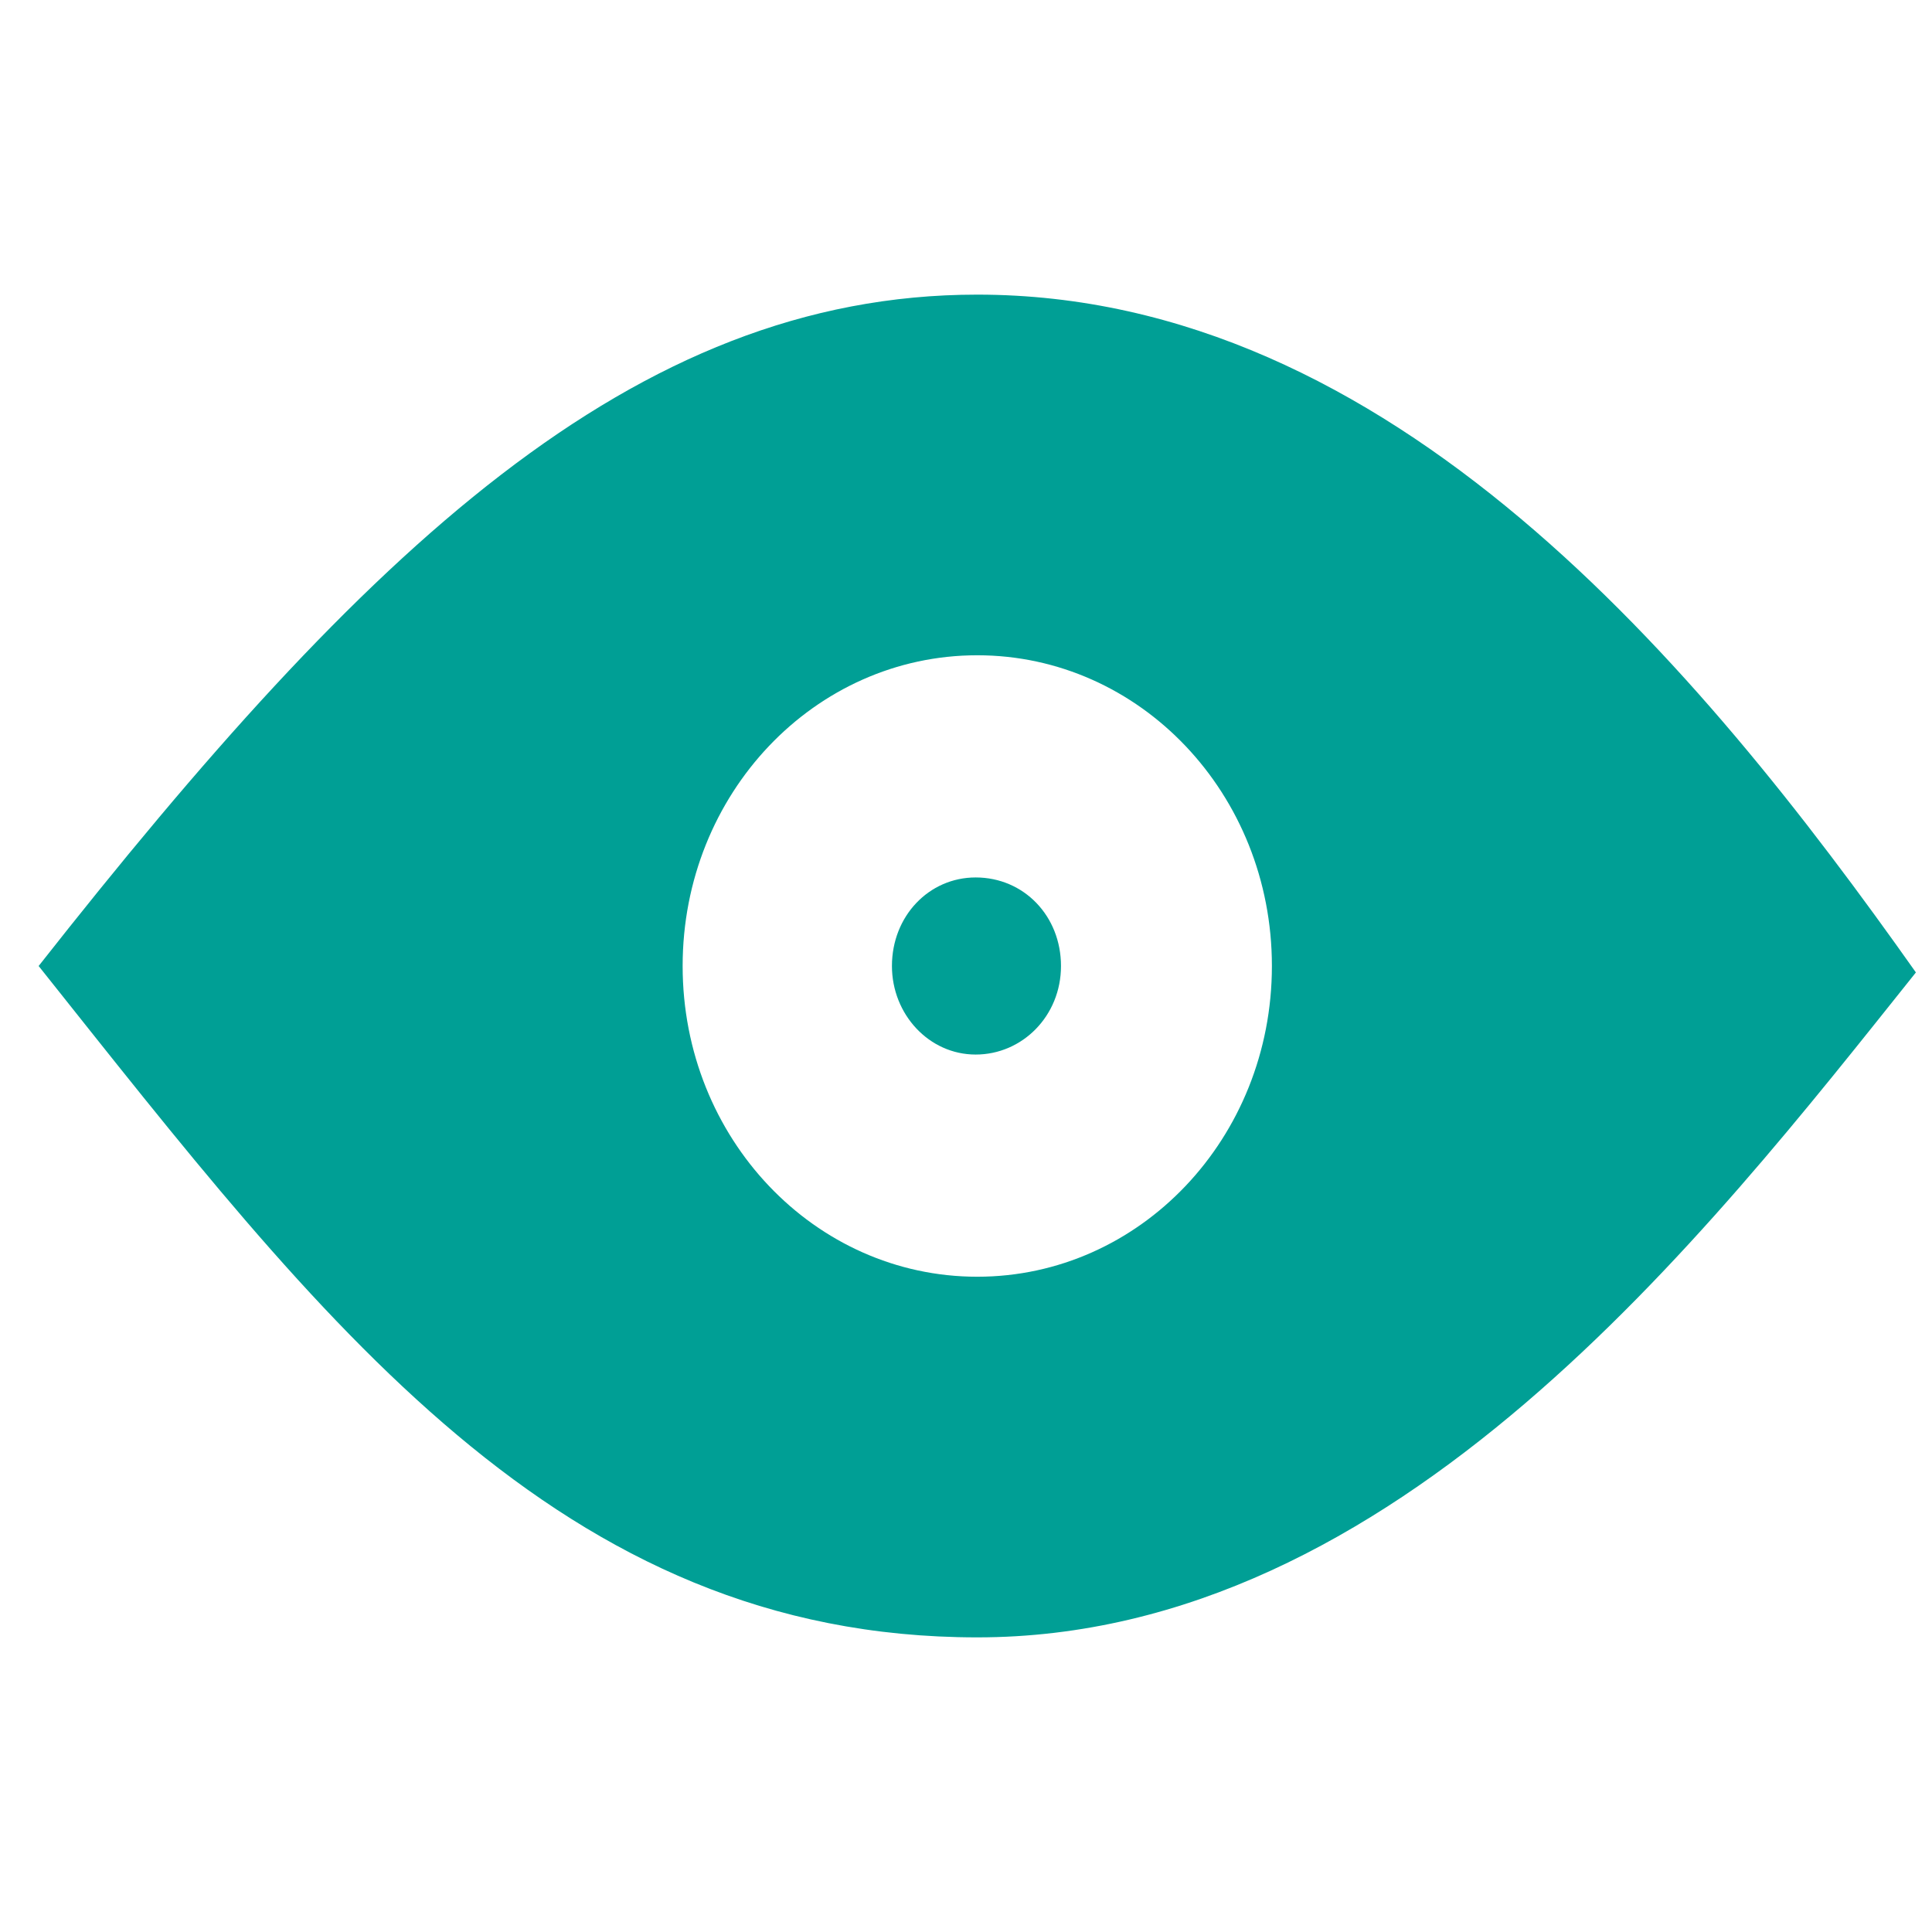 <?xml version="1.0" encoding="utf-8"?>
<svg xmlns="http://www.w3.org/2000/svg" xmlns:xlink="http://www.w3.org/1999/xlink" version="1.1" id="Ebene_1" x="0px" y="0px" viewBox="0 0 120 120" enable-background="new 0 0 120 120">
<path fill="#009F95" d="M60.7,18.3C39.3,18.3,22.7,34.2,2.4,60c17.6,22.1,32.3,41.7,58.3,41.7c26,0,45.2-24.9,58.3-41.3&#xD;&#xA;	C105.5,41.3,86.4,18.3,60.7,18.3z M60.7,79.3c-10.1,0-18.3-8.6-18.3-19.3c0-10.7,8.2-19.3,18.3-19.3C70.8,40.7,79,49.3,79,60&#xD;&#xA;	C79,70.7,70.8,79.3,60.7,79.3z M65.9,60c0,3.1-2.4,5.5-5.3,5.5c-2.9,0-5.2-2.5-5.2-5.5c0-3.1,2.3-5.5,5.2-5.5&#xD;&#xA;	C63.6,54.5,65.9,56.9,65.9,60z"/>
</svg>